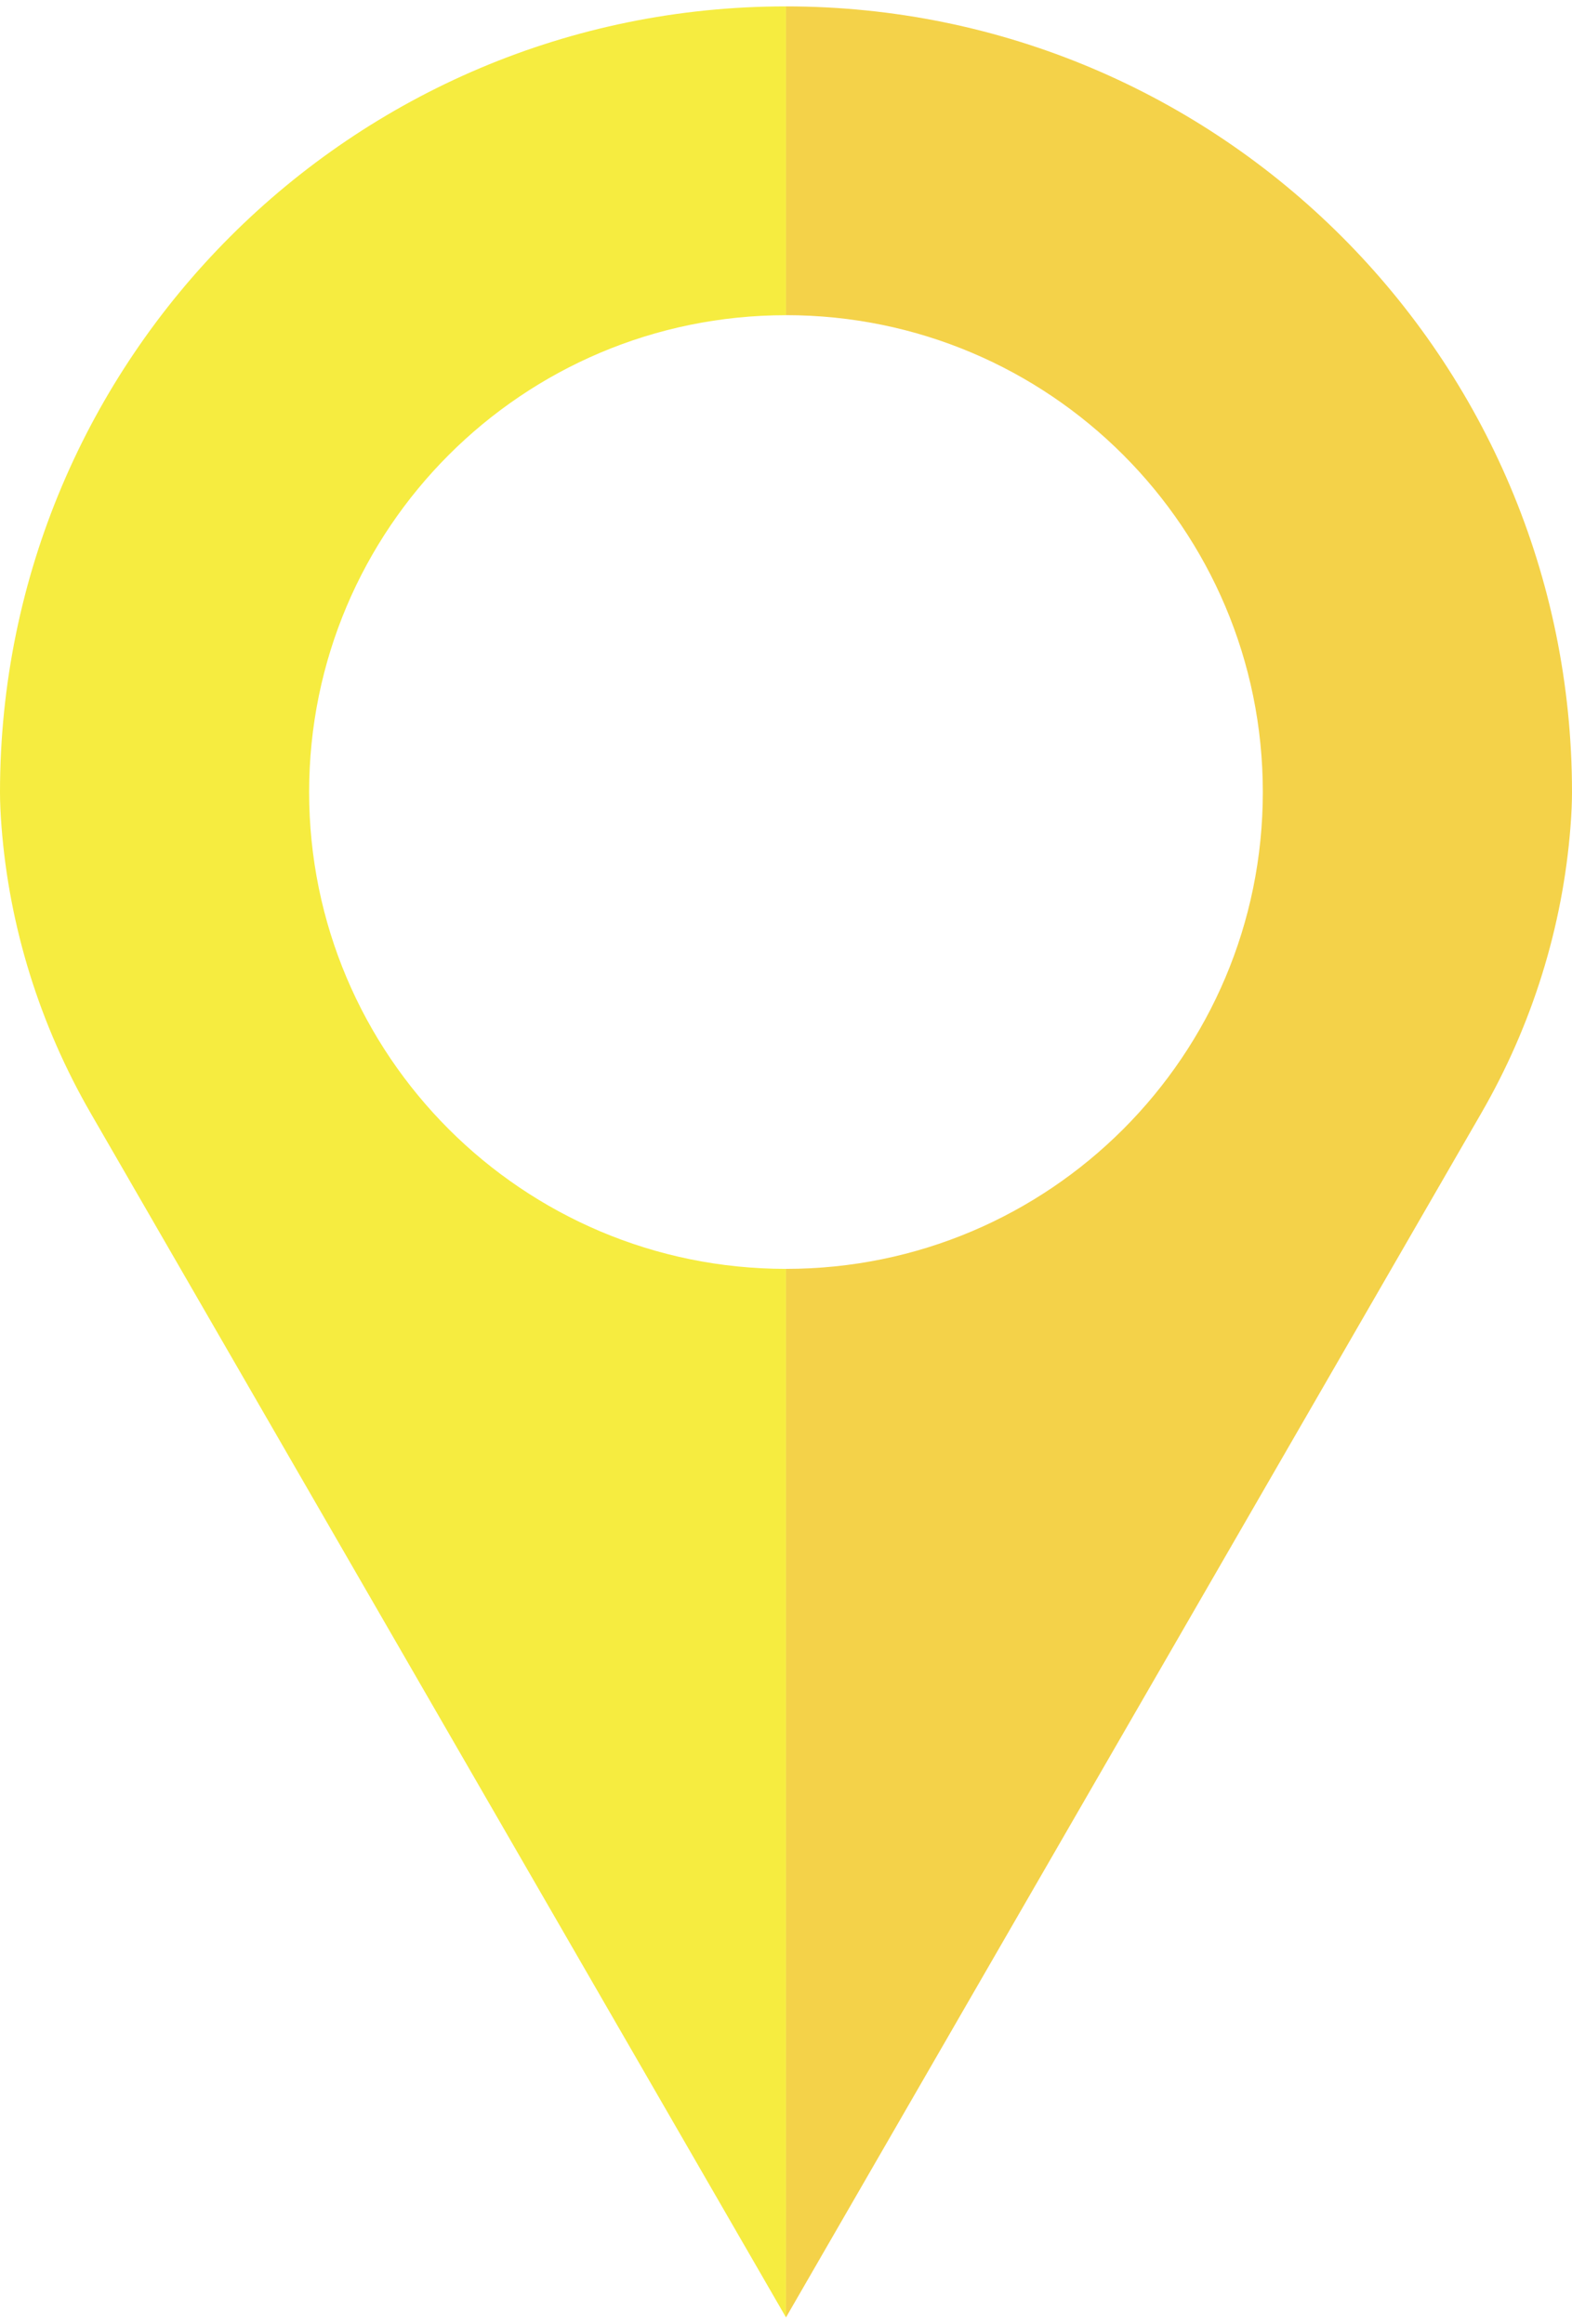 <?xml version="1.0" encoding="UTF-8"?>
<!DOCTYPE svg PUBLIC "-//W3C//DTD SVG 1.1//EN" "http://www.w3.org/Graphics/SVG/1.1/DTD/svg11.dtd">
<!-- Creator: CorelDRAW 2017 -->
<svg xmlns="http://www.w3.org/2000/svg" xml:space="preserve" width="23px" height="34px" version="1.1" style="shape-rendering:geometricPrecision; text-rendering:geometricPrecision; image-rendering:optimizeQuality; fill-rule:evenodd; clip-rule:evenodd"
viewBox="0 0 2671.87 3927.99"
 xmlns:xlink="http://www.w3.org/1999/xlink">
 <defs>
  <style type="text/css">
   <![CDATA[
    .fil1 {fill:#F4D249;fill-rule:nonzero}
    .fil0 {fill:#F6EC40;fill-rule:nonzero}
   ]]>
  </style>
 </defs>
 <g id="Layer_x0020_1">
  <path class="fil0" d="M525.42 1335.36c0,-447.63 362.91,-810.47 810.47,-810.47l0 -524.89c-737.82,0 -1335.89,598.14 -1335.89,1335.96 0,17.36 0.93,36.91 2.52,57.62 13.17,171.74 65.44,338.17 151.5,487.42l1181.86 2047 0 -1782.16c-447.56,0 -810.47,-362.83 -810.47,-810.47z"/>
  <path class="fil1" d="M1335.93 0l0 524.82c447.63,0 810.44,362.91 810.44,810.54 0,447.63 -362.81,810.47 -810.44,810.47l0 1782.16 1181.84 -2047c86.15,-149.24 138.33,-315.68 151.6,-487.42 1.59,-20.71 2.5,-40.26 2.5,-57.62 0,-737.82 -598.14,-1335.96 -1335.93,-1335.96z"/>
 </g>
</svg>
